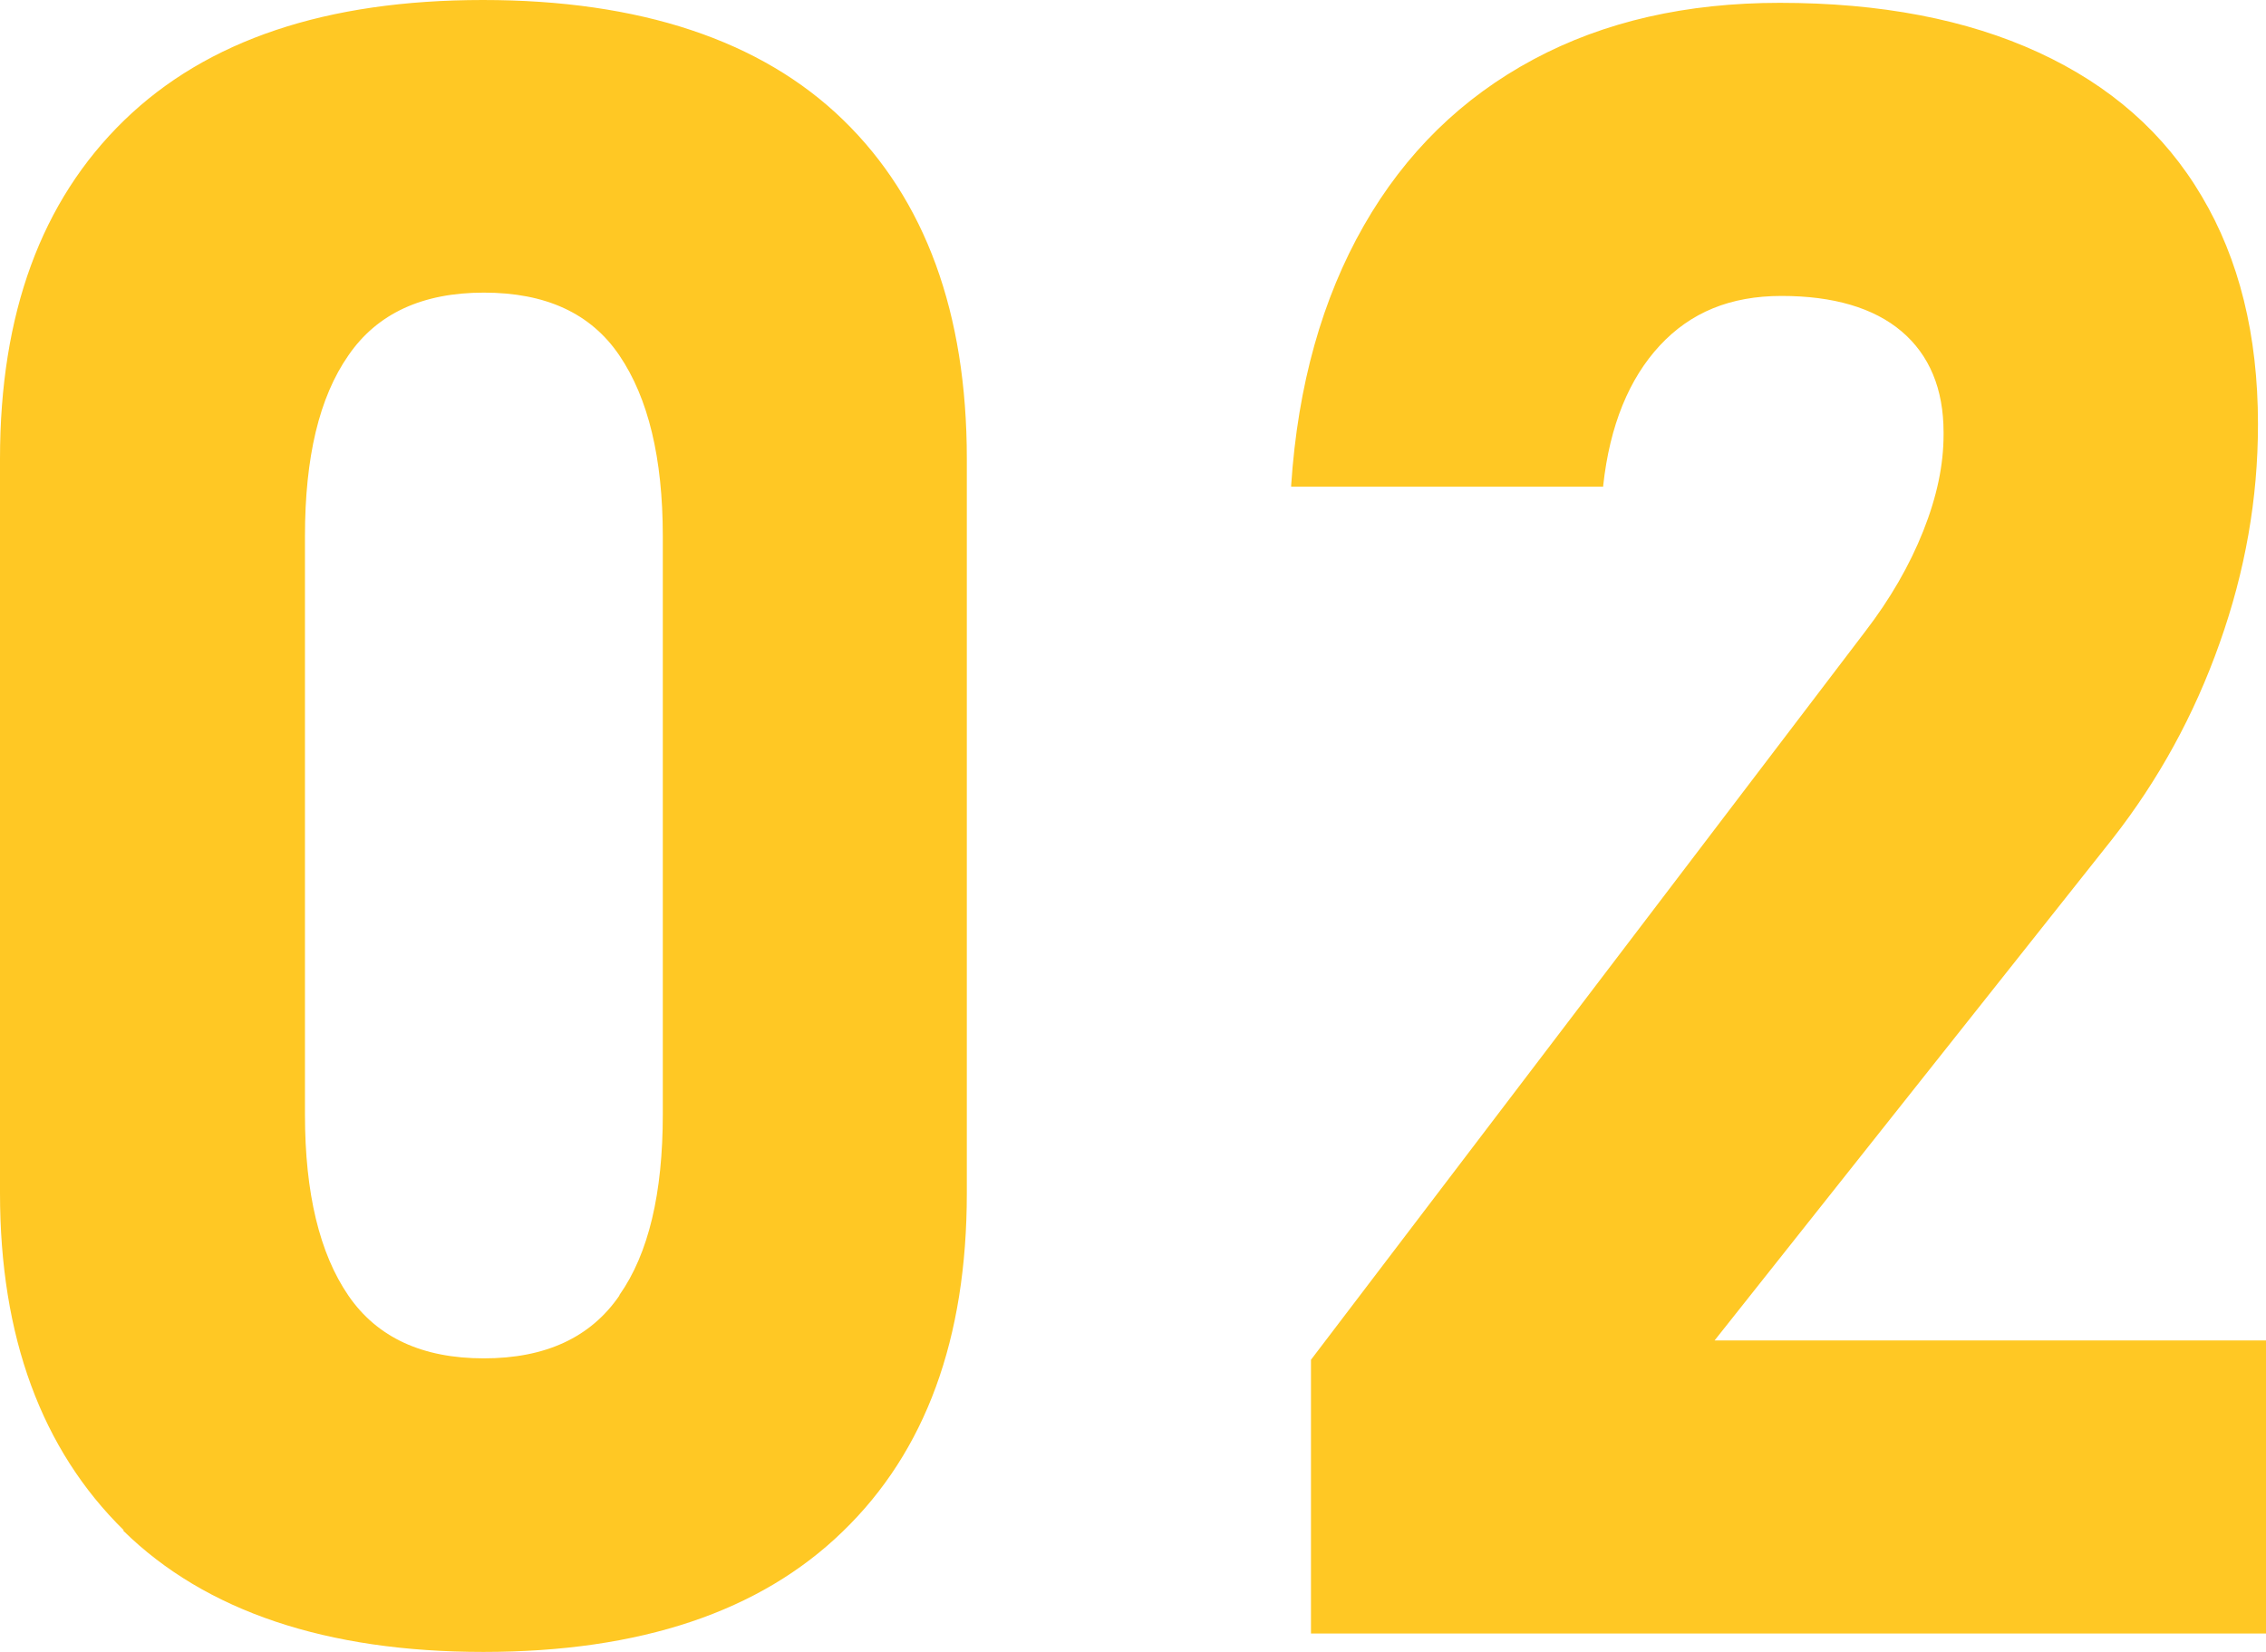 <?xml version="1.0" encoding="UTF-8"?><svg id="a" xmlns="http://www.w3.org/2000/svg" viewBox="0 0 48 35"><defs><style>.d{fill:#ffc824;}</style></defs><g id="b"><g id="c"><path class="d" d="M2.62,32.42c-1.74-1.71-2.62-4.1-2.62-7.14V9.72C0,6.65,.87,4.26,2.63,2.55,4.38,.85,6.91,0,10.23,0s5.89,.85,7.63,2.54c1.74,1.69,2.62,4.09,2.62,7.18v15.56c0,3.08-.87,5.47-2.63,7.17-1.75,1.7-4.29,2.55-7.61,2.55s-5.89-.86-7.63-2.57h0Zm10.5-4.98c.62-.88,.92-2.16,.92-3.83V11.36c0-1.66-.31-2.93-.92-3.83s-1.57-1.33-2.87-1.33-2.26,.44-2.87,1.33c-.62,.89-.92,2.16-.92,3.83v12.26c0,1.66,.31,2.94,.92,3.83s1.57,1.33,2.87,1.33,2.26-.44,2.87-1.33h0Zm14.65,1.37l11.74-15.43c.53-.69,.94-1.4,1.23-2.13,.29-.73,.43-1.4,.43-2.04v-.05c0-.92-.3-1.64-.89-2.14-.59-.5-1.45-.75-2.54-.75s-1.93,.35-2.58,1.05-1.06,1.69-1.2,2.97v.02h-6.61v-.02c.14-2.13,.66-3.97,1.54-5.51s2.08-2.71,3.59-3.52c1.51-.81,3.25-1.2,5.22-1.2,2.13,0,3.96,.35,5.48,1.05,1.52,.7,2.67,1.71,3.46,3.05,.79,1.33,1.19,2.94,1.19,4.82v.02c0,1.56-.27,3.1-.81,4.62-.54,1.53-1.3,2.91-2.27,4.15l-8.43,10.63h11.7v6.21H27.77v-5.79h0Z"/></g></g></svg>